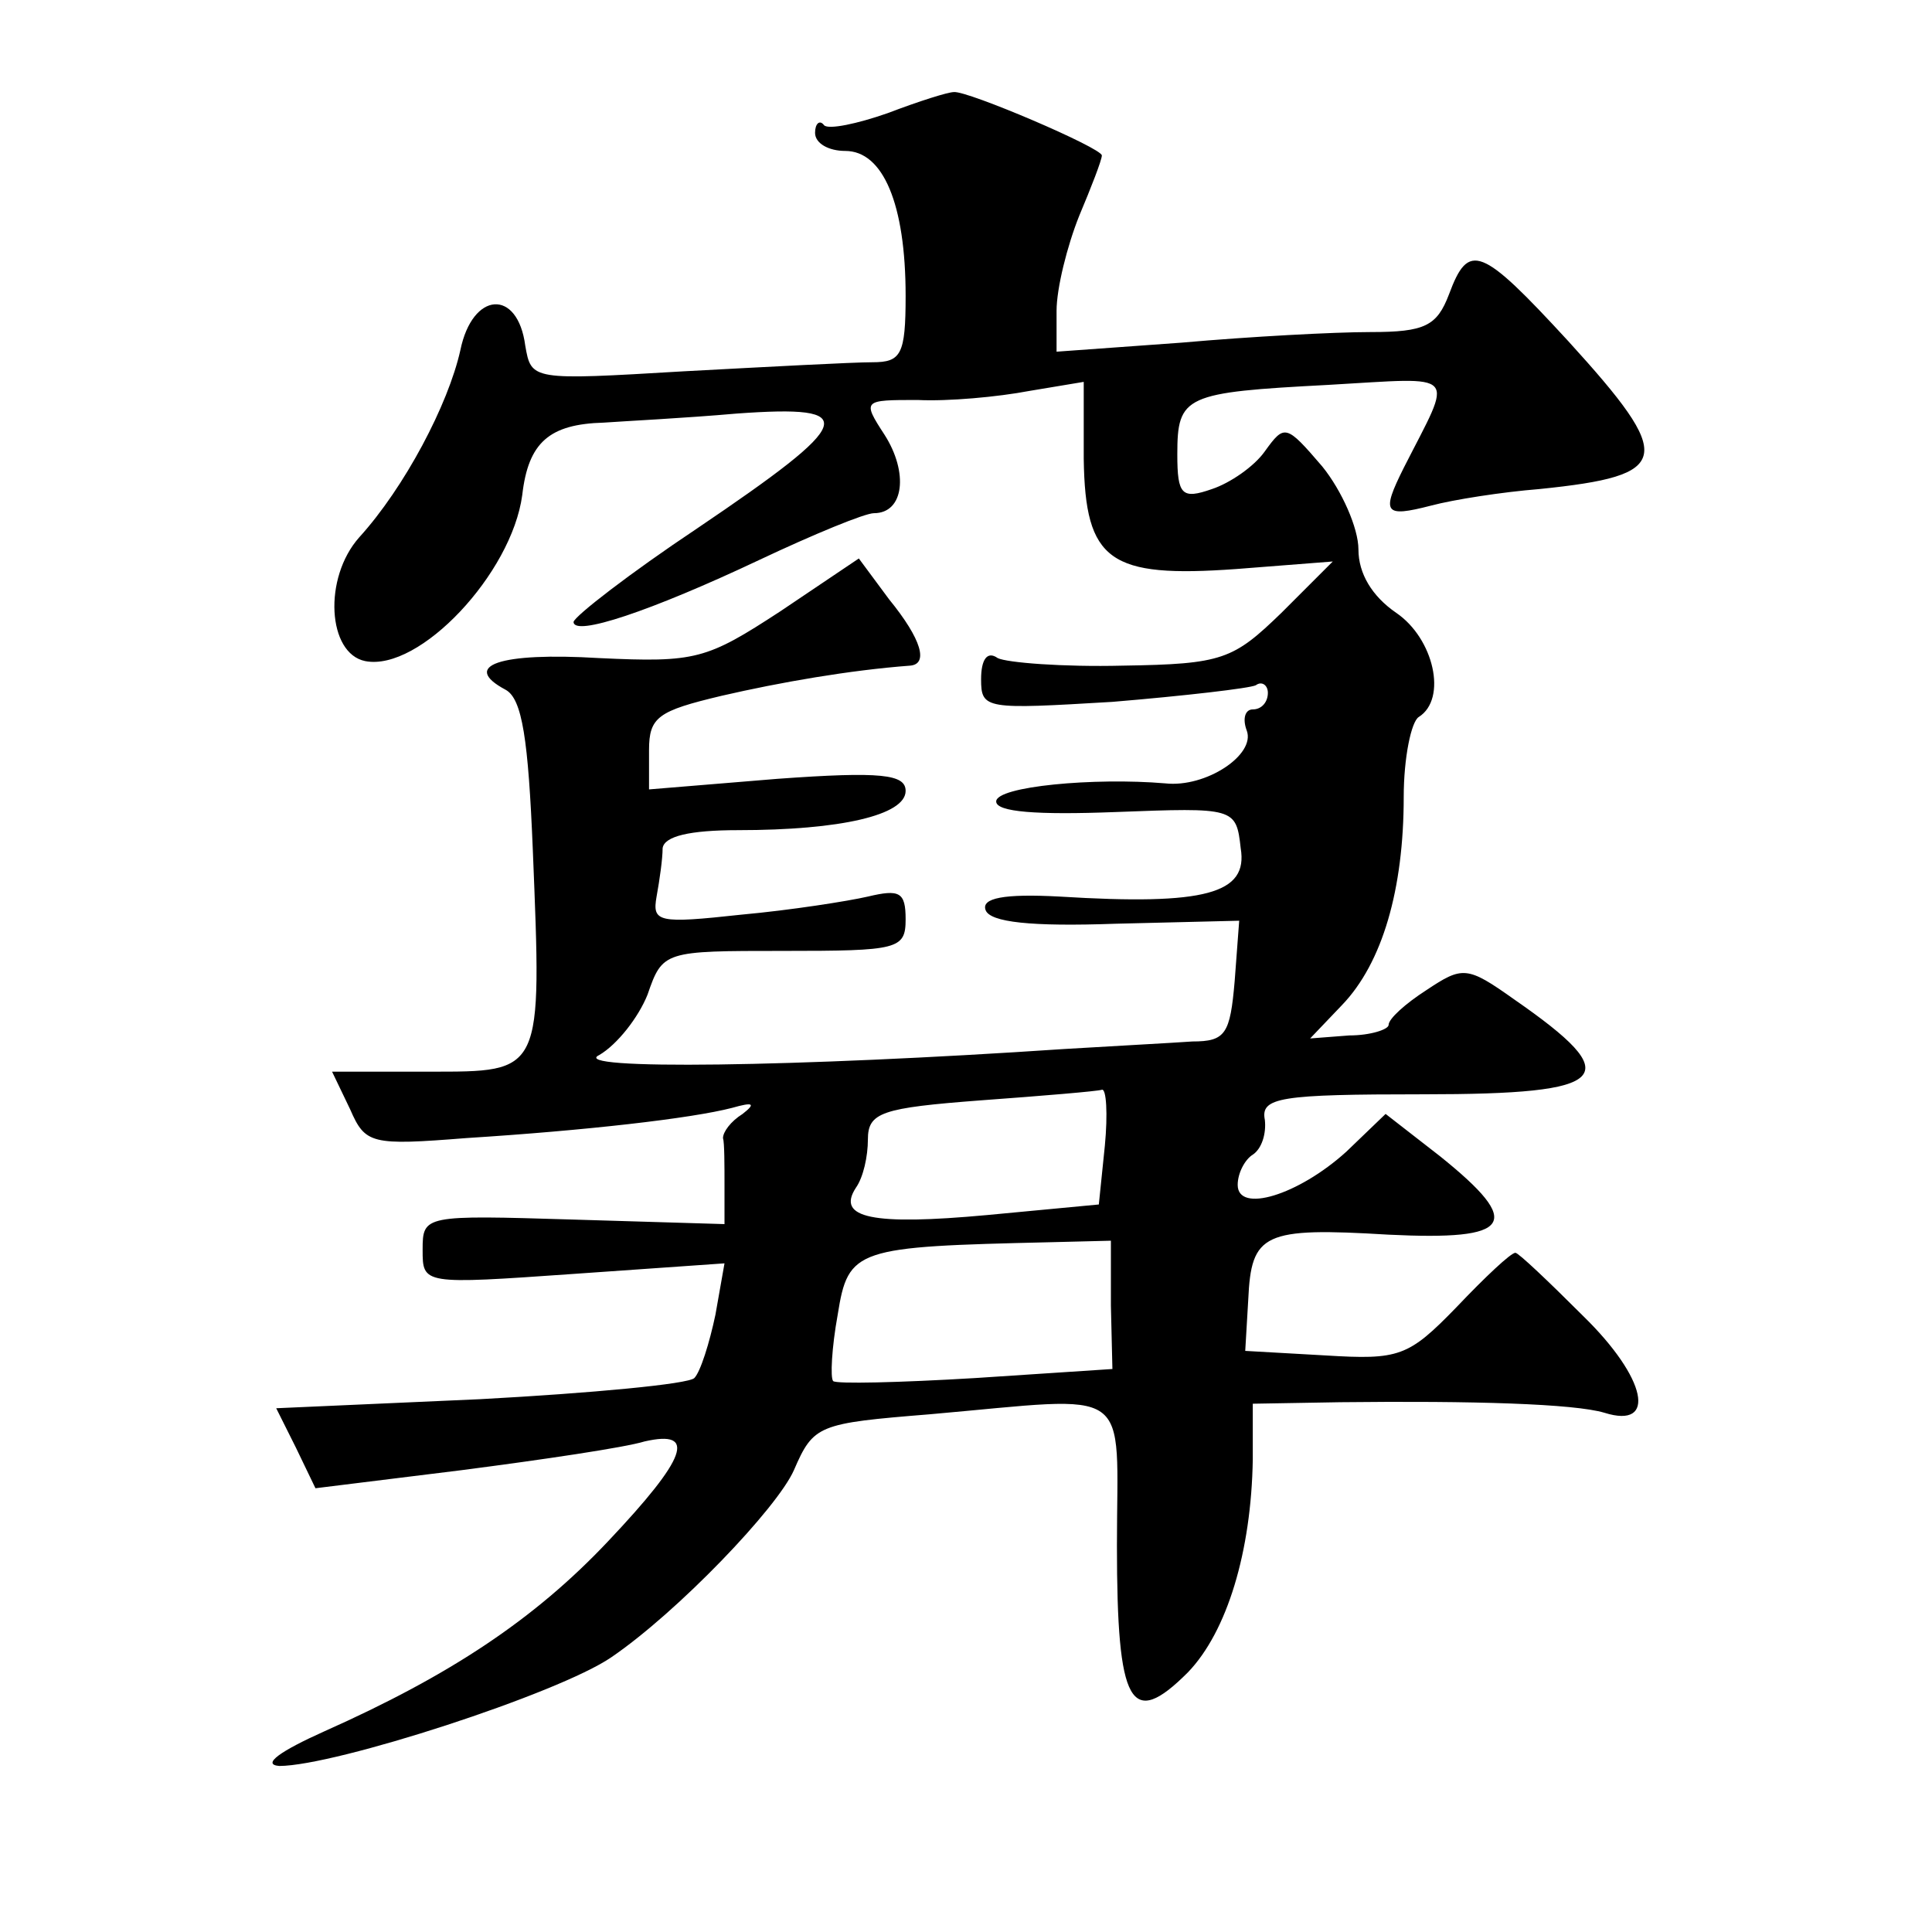 <?xml version="1.0" standalone="no"?>
<!DOCTYPE svg PUBLIC "-//W3C//DTD SVG 20010904//EN"
 "http://www.w3.org/TR/2001/REC-SVG-20010904/DTD/svg10.dtd">
<svg version="1.0" xmlns="http://www.w3.org/2000/svg"
 width="128pt" height="128pt" viewBox="0 0 128 128"
 preserveAspectRatio="xMidYMid meet">
<g transform="translate(0,128) scale(0.1,-0.1)"
fill="#0" stroke="none">
<path d="M588 1205 c-20 -7 -39 -11 -42 -8 -3 4 -6 1 -6 -5 0 -7 9 -12 20 -12 25
0 40 -35 40 -96 0 -39 -3 -44 -22 -44 -13 0 -69 -3 -125 -6 -101 -6 -101 -6 -105
17 -5 38 -35 36 -43 -3 -8 -36 -37 -91 -67 -124 -24 -27 -21 -77 4 -82 36 -7 97
58 104 110 4 35 18 47 54 48 14 1 54 3 88 6 83 6 79 -5 -26 -76 -45 -30 -81 -58
-82 -62 0 -10 51 7 123 41 36 17 70 31 76 31 20 0 23 27 7 52 -15 23 -14 23 22
23 20 -1 53 2 74 6 l36 6 0 -51 c1 -68 17 -79 101 -73 l64 5 -34 -34 c-32 -31 -39
-34 -105 -35 -40 -1 -77 2 -83 5 -7 5 -11 -1 -11 -14 0 -20 3 -20 87 -15 48 4 91
9 95 11 4 3 8 0 8 -5 0 -6 -4 -11 -10 -11 -5 0 -7 -6 -4 -14 6 -16 -27 -38 -54
-35 -47 4 -112 -2 -112 -12 0 -7 27 -9 79 -7 79 3 80 3 83 -24 5 -30 -23 -38 -120
-32 -37 2 -52 -1 -49 -9 3 -8 30 -11 86 -9 l82 2 -3 -40 c-3 -35 -6 -40 -28 -40
-14 -1 -52 -3 -85 -5 -178 -12 -329 -14 -308 -4 12 7 26 25 32 40 10 29 11 29 90
29 76 0 81 1 81 21 0 18 -4 20 -25 15 -13 -3 -51 -9 -84 -12 -55 -6 -59 -5 -56
12 2 11 4 25 4 32 1 8 18 12 50 12 68 0 111 10 111 26 0 11 -16 13 -85 8 l-85 -7
0 26 c0 22 6 26 48 36 39 9 85 17 125 20 12 1 8 17 -14 44 l-20 27 -52 -35 c-49
-32 -56 -34 -120 -31 -66 4 -92 -5 -62 -21 11 -6 15 -33 18 -106 6 -149 7 -147
-69 -147 l-64 0 12 -25 c10 -23 14 -24 77 -19 79 5 149 13 176 20 14 4 16 3 7 -4
-8 -5 -13 -12 -13 -16 1 -3 1 -18 1 -32 l0 -25 -100 3 c-99 3 -100 3 -100 -20 0
-23 0 -23 100 -16 l100 7 -6 -34 c-4 -19 -10 -38 -14 -42 -4 -4 -68 -10 -142 -14
l-135 -6 13 -26 13 -27 97 12 c54 7 108 15 121 19 35 8 28 -11 -24 -66 -49 -52
-105 -89 -188 -126 -29 -13 -42 -22 -30 -23 37 0 185 48 220 72 44 30 110 99 121
124 13 30 16 31 90 37 137 12 124 21 124 -87 0 -106 9 -122 47 -84 26 27 42 80
43 141 l0 37 58 1 c88 1 155 -1 175 -7 35 -11 28 23 -14 64 -23 23 -43 42 -45 42
-3 0 -20 -16 -39 -36 -32 -33 -38 -35 -87 -32 l-53 3 2 34 c2 44 10 48 93 43 82
-4 90 7 34 52 l-36 28 -26 -25 c-32 -29 -72 -41 -72 -22 0 8 5 17 10 20 6 4 9 14
8 23 -3 15 10 17 105 17 125 0 135 11 60 63 -31 22 -34 22 -58 6 -14 -9 -25 -19
-25 -23 0 -3 -12 -7 -26 -7 l-26 -2 21 22 c27 28 41 77 41 138 0 26 5 50 10 53
19 12 10 52 -15 69 -16 11 -25 26 -25 42 0 14 -11 39 -24 55 -24 28 -25 28 -38
10 -7 -10 -23 -21 -35 -25 -20 -7 -23 -4 -23 23 0 39 5 41 100 46 88 5 83 10 50
-55 -15 -30 -13 -33 18 -25 15 4 47 9 72 11 88 9 90 20 19 98 -58 63 -66 66 -79
31 -8 -21 -16 -25 -52 -25 -24 0 -80 -3 -125 -7 l-83 -6 0 27 c0 15 7 43 15 63
8 19 15 37 15 40 0 5 -89 43 -98 42 -4 0 -23 -6 -44 -14z m144 -684 l-4 -39 -74
-7 c-76 -7 -100 -2 -87 18 5 7 8 21 8 32 0 18 9 21 75 26 41 3 77 6 80 7 3 1 4
-16 2 -37z m4 -106 l1 -42 -91 -6 c-50 -3 -92 -4 -94 -2 -2 2 -1 22 3 44 7 44 12
45 141 48 l40 1 0 -43z"/>
</g>
</svg>
